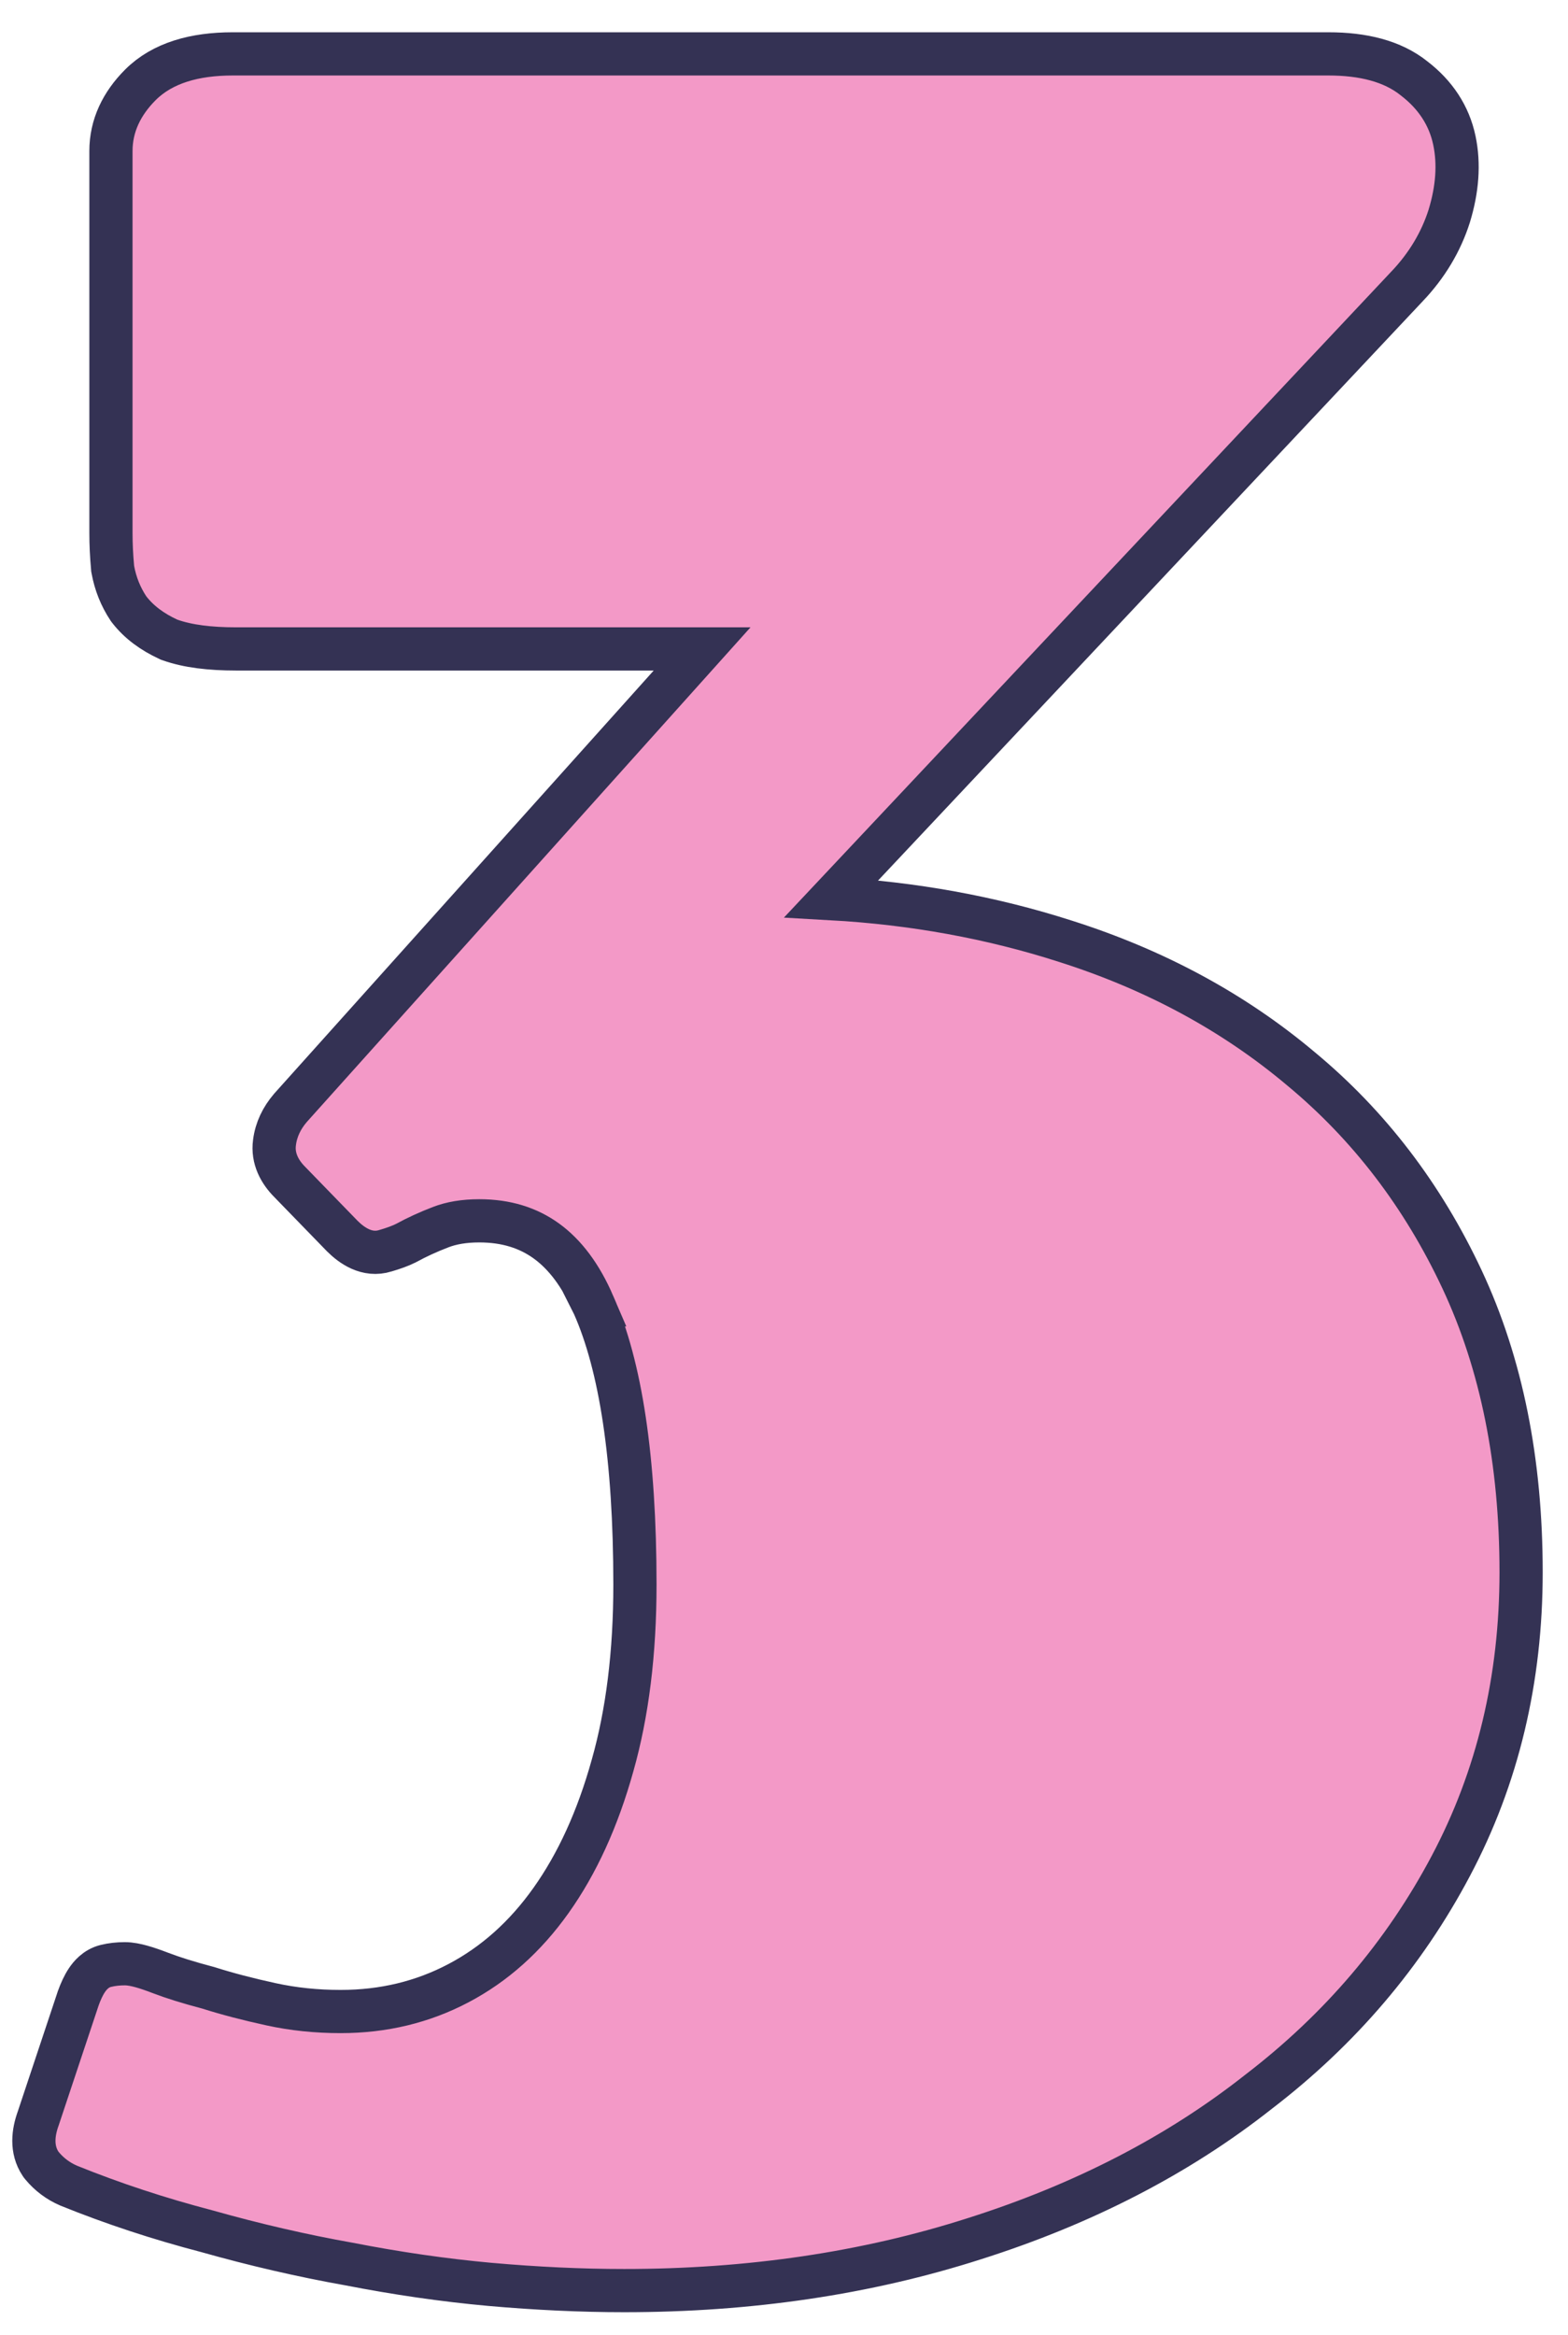 <?xml version="1.0" encoding="UTF-8"?> <svg xmlns="http://www.w3.org/2000/svg" width="45" height="67" viewBox="0 0 45 67" fill="none"> <path d="M8.34 31.782L8.34 31.782L8.331 31.793C8.088 32.077 7.925 32.407 7.878 32.779C7.814 33.243 8.033 33.63 8.316 33.914L9.817 35.459L9.817 35.459L9.823 35.465C10.088 35.73 10.532 36.053 11.061 35.886C11.281 35.822 11.48 35.752 11.645 35.67L11.654 35.665L11.664 35.66C11.962 35.497 12.291 35.346 12.651 35.208C12.95 35.093 13.314 35.028 13.755 35.028C14.525 35.028 15.157 35.228 15.681 35.607C16.209 35.989 16.668 36.585 17.034 37.438L17.033 37.438L17.037 37.446C17.809 39.184 18.222 41.837 18.222 45.465C18.222 47.426 18.005 49.151 17.582 50.648L17.581 50.651C17.154 52.187 16.562 53.475 15.815 54.526C15.071 55.574 14.184 56.361 13.157 56.902C12.13 57.443 11.006 57.715 9.775 57.715C9.079 57.715 8.416 57.646 7.784 57.508C7.121 57.364 6.52 57.207 5.981 57.036L5.967 57.032L5.952 57.028C5.406 56.884 4.957 56.743 4.602 56.607C4.4 56.529 4.217 56.466 4.059 56.422C3.91 56.381 3.742 56.344 3.583 56.344C3.395 56.344 3.211 56.363 3.035 56.407C2.748 56.478 2.578 56.69 2.492 56.819C2.394 56.966 2.315 57.144 2.248 57.327L2.246 57.335L2.243 57.343L1.096 60.785C0.954 61.178 0.886 61.666 1.165 62.085L1.184 62.112L1.205 62.138C1.413 62.388 1.669 62.581 1.968 62.709L1.968 62.709L1.979 62.714C3.242 63.225 4.563 63.66 5.942 64.02C7.313 64.407 8.671 64.721 10.015 64.96C11.389 65.228 12.735 65.423 14.053 65.543L14.054 65.543C15.398 65.662 16.684 65.722 17.913 65.722C21.508 65.722 24.86 65.228 27.964 64.233C31.091 63.241 33.812 61.838 36.117 60.019C38.455 58.227 40.297 56.067 41.636 53.539C42.985 50.996 43.654 48.182 43.654 45.111C43.654 41.942 43.096 39.137 41.96 36.71C40.832 34.303 39.289 32.283 37.328 30.659C35.404 29.041 33.15 27.824 30.574 27.006C28.448 26.323 26.209 25.916 23.86 25.784L40.389 8.208C40.389 8.208 40.389 8.208 40.39 8.208C40.95 7.615 41.354 6.945 41.591 6.201L41.591 6.201L41.593 6.194C41.823 5.439 41.883 4.712 41.739 4.028C41.588 3.31 41.19 2.716 40.588 2.253C39.962 1.749 39.109 1.546 38.125 1.546H6.679C5.594 1.546 4.664 1.8 4.029 2.435C3.493 2.971 3.184 3.608 3.184 4.333V15.301C3.184 15.617 3.2 15.945 3.231 16.286L3.233 16.314L3.238 16.341C3.312 16.746 3.461 17.12 3.686 17.459L3.699 17.477L3.713 17.495C3.994 17.856 4.376 18.133 4.827 18.341L4.852 18.353L4.878 18.362C5.386 18.543 6.027 18.619 6.767 18.619H20.15L8.34 31.782Z" fill="#F399C7" stroke="#343254" stroke-width="1.24"></path> </svg> 